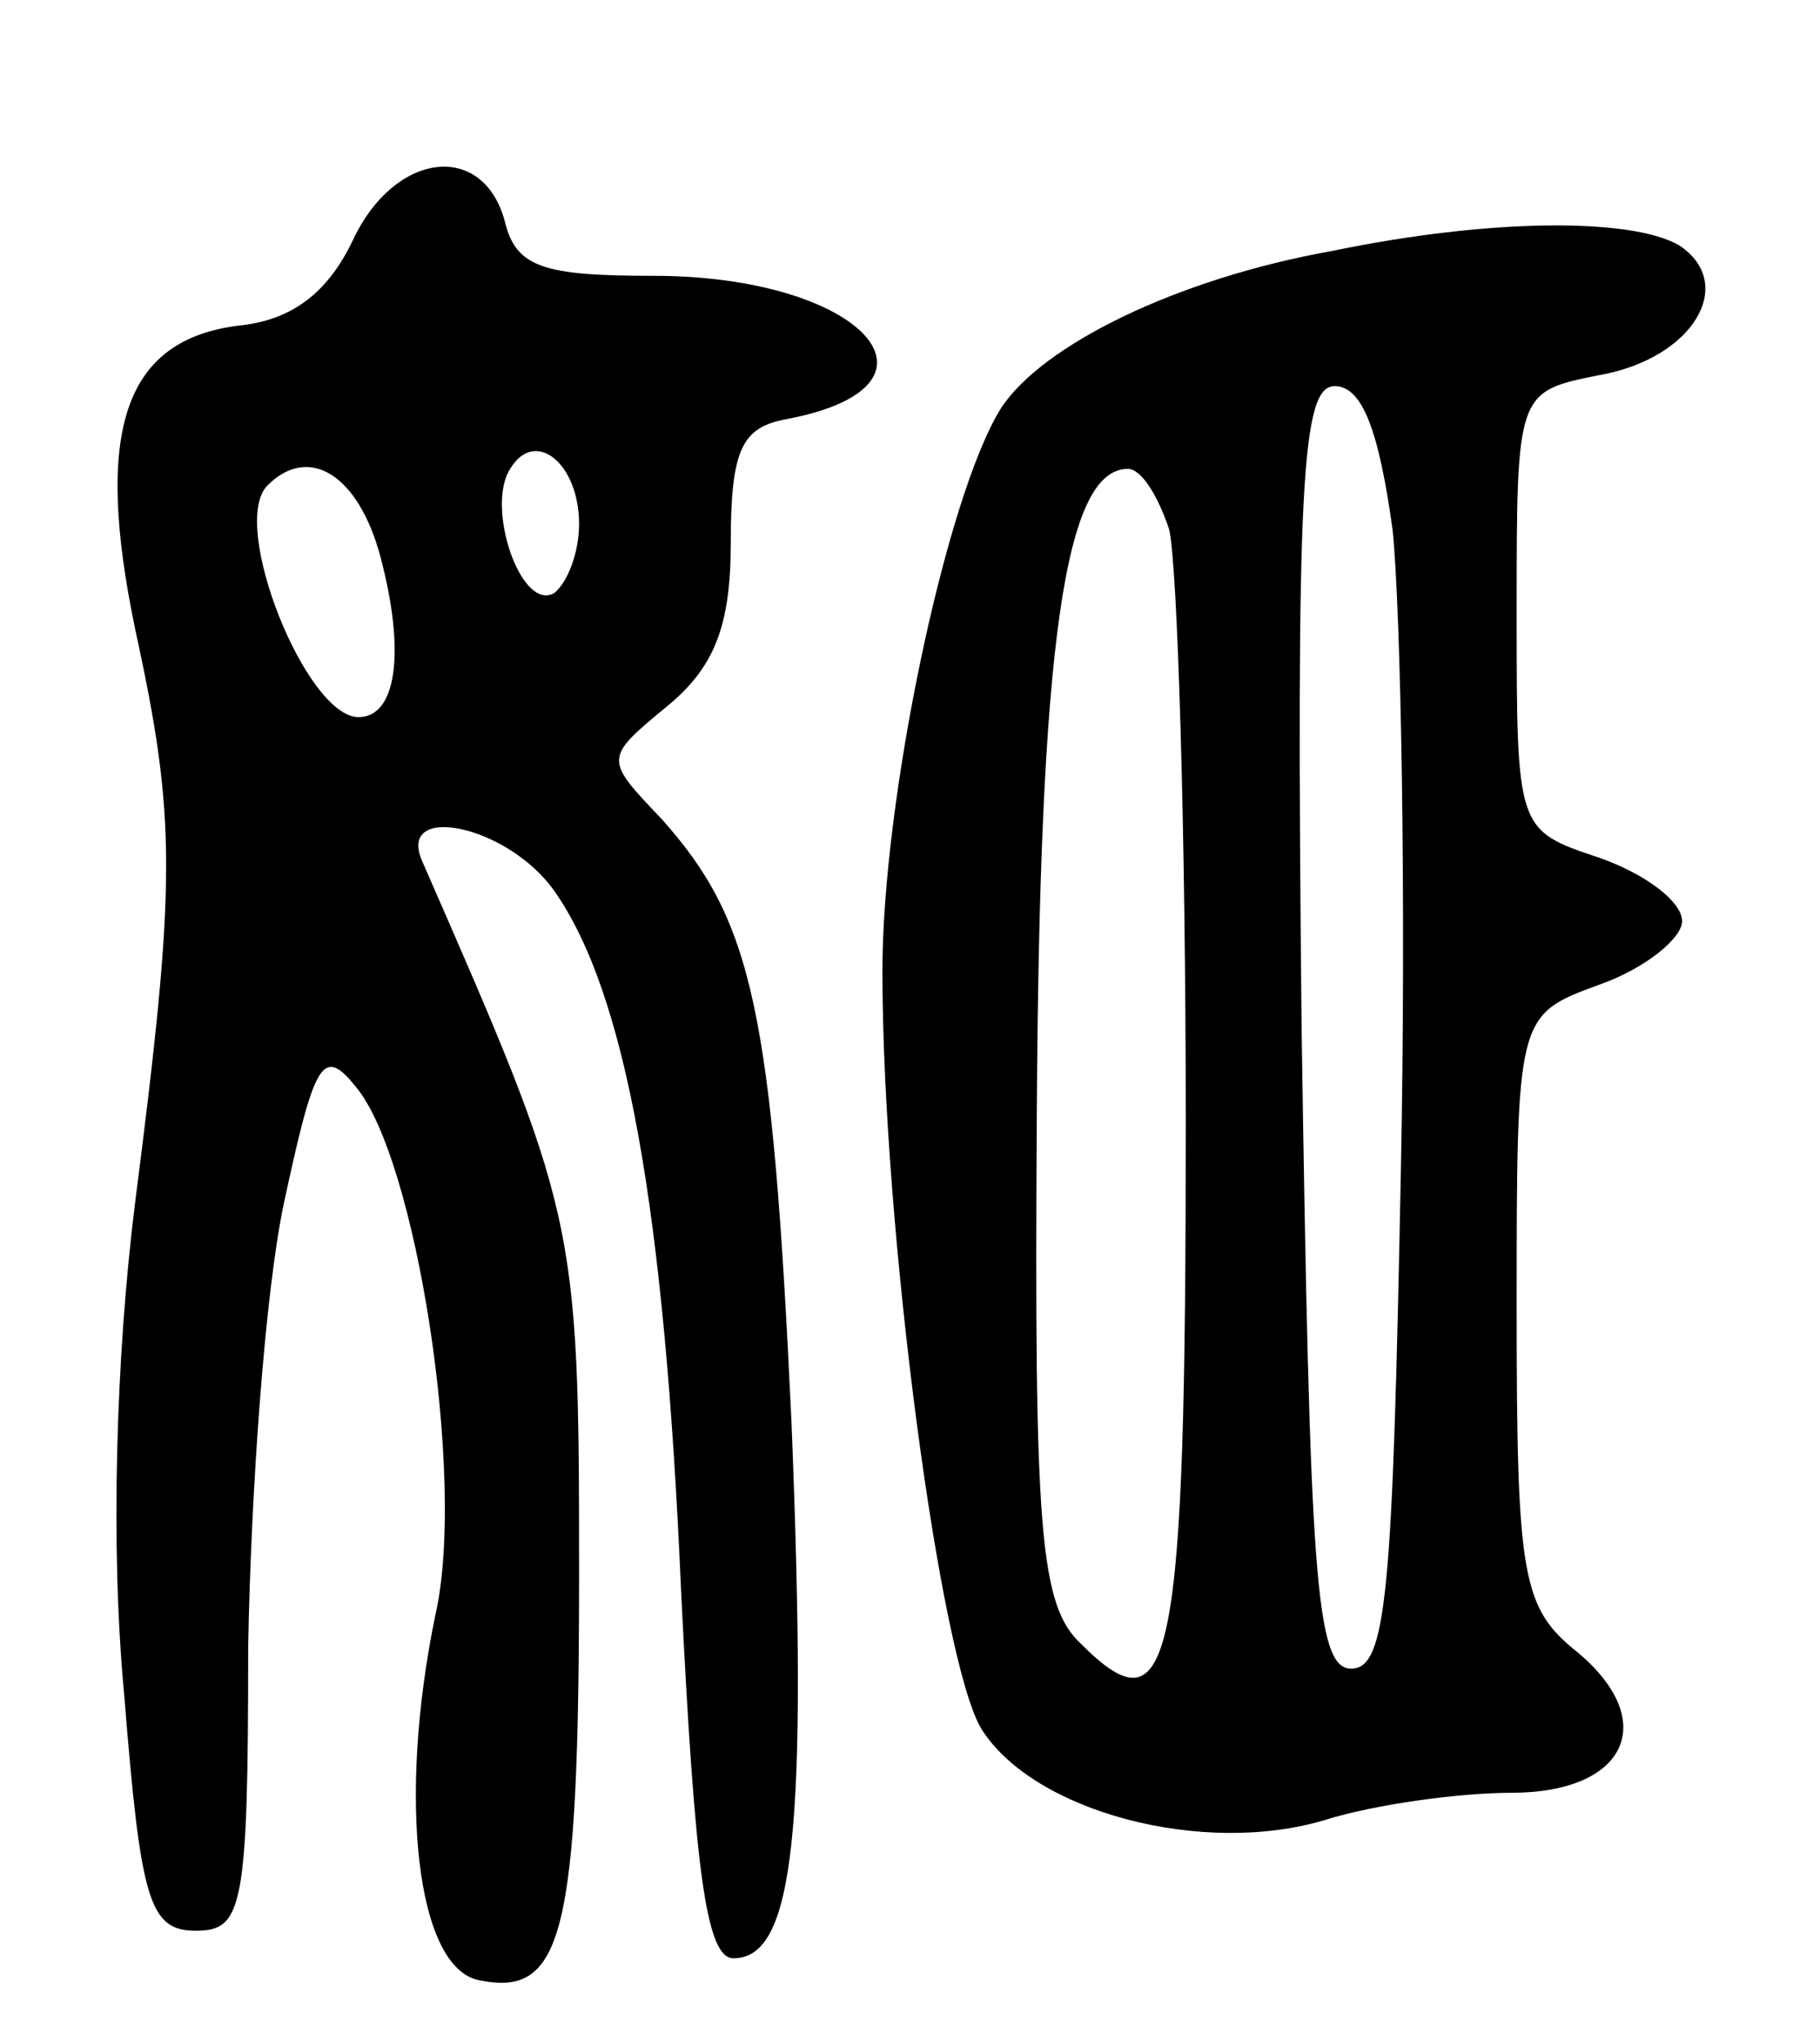 <svg version="1.0" xmlns="http://www.w3.org/2000/svg" width="66" height="74" viewBox="0 0 66 74" ><g transform="translate(0,74) scale(0.1,-0.1)" ><path d="M128 653 c-9 -19 -22 -29 -41 -31 -42 -5 -53 -38 -38 -110 15 -69 15 -91 0 -208 -7 -56 -9 -125 -4 -178 6 -75 9 -86 26 -86 17 0 19 8 19 103 1 56 6 128 13 161 11 51 14 57 26 42 22 -26 40 -142 29 -191 -14 -67 -7 -129 16 -133 30 -6 36 16 36 148 0 128 -1 130 -57 258 -9 21 31 13 48 -11 26 -37 40 -115 46 -254 5 -101 9 -133 19 -133 22 0 27 46 21 195 -7 149 -14 181 -47 218 -21 22 -21 22 2 41 17 14 23 29 23 59 0 34 4 42 20 45 64 12 28 52 -48 52 -40 0 -50 3 -54 20 -8 29 -40 25 -55 -7z m82 -103 c0 -10 -4 -21 -9 -25 -12 -7 -25 31 -16 45 9 15 25 2 25 -20z m-72 -12 c9 -34 6 -58 -8 -58 -19 0 -47 70 -33 84 15 15 33 4 41 -26z"/><path d="M483 649 c-56 -10 -105 -34 -120 -57 -20 -32 -43 -142 -43 -204 0 -93 21 -251 36 -275 19 -30 80 -46 124 -33 19 6 50 10 68 10 42 0 54 26 24 51 -20 16 -22 27 -22 124 0 107 0 107 30 118 17 6 30 17 30 23 0 7 -13 17 -30 23 -30 10 -30 10 -30 89 0 80 0 80 30 86 34 6 50 33 29 47 -17 10 -68 10 -126 -2z m22 -101 c3 -29 5 -134 3 -233 -3 -152 -5 -180 -18 -180 -13 0 -15 34 -18 233 -2 197 0 232 12 232 10 0 16 -16 21 -52z m-81 0 c3 -13 6 -109 6 -215 0 -198 -5 -222 -38 -189 -15 14 -17 41 -16 194 1 168 10 232 33 232 5 0 11 -10 15 -22z"/></g></svg> 
